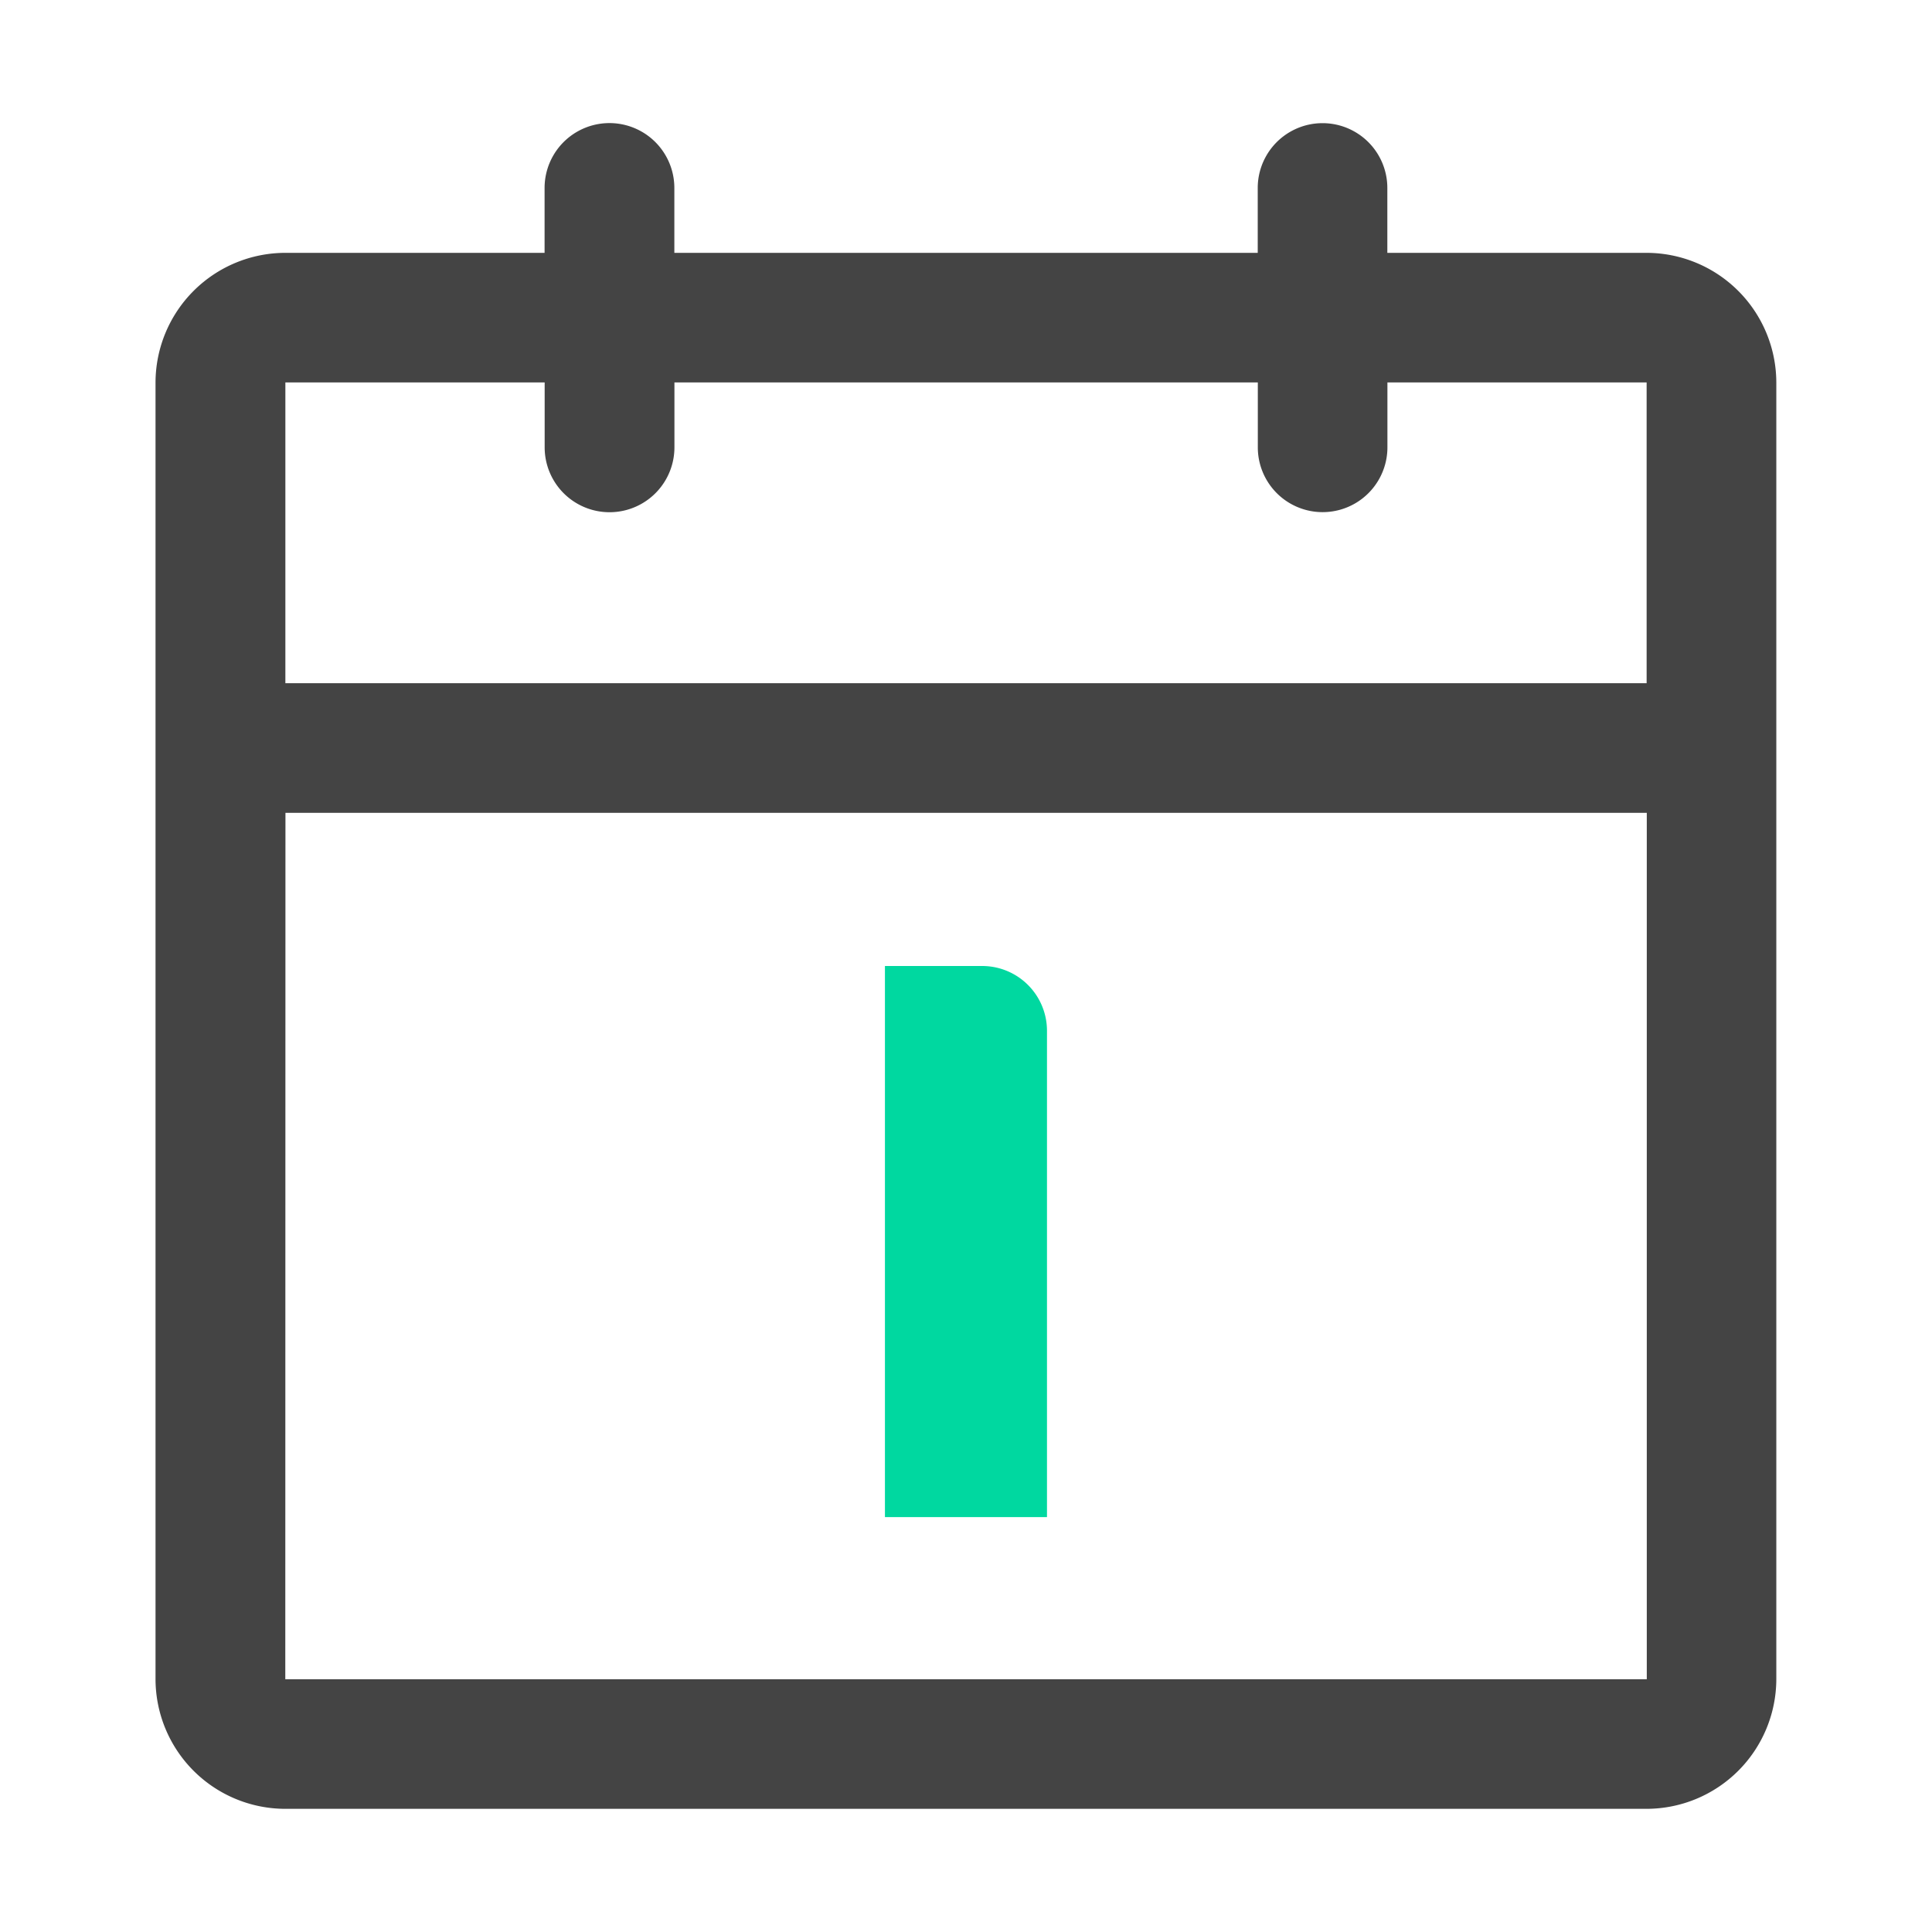 <svg xmlns="http://www.w3.org/2000/svg" width="24" height="24" viewBox="0 0 24 24">
    <path fill="#444" d="M9402.611 2860.94a1.614 1.614 0 0 1-1.612-1.61v-16.109a1.614 1.614 0 0 1 1.612-1.61h3.221v-.806a.806.806 0 0 1 1.612 0v.806h7.247v-.806a.805.805 0 0 1 1.61 0v.806h3.22a1.614 1.614 0 0 1 1.612 1.61v16.109a1.614 1.614 0 0 1-1.612 1.61zm0-1.61h16.913v-10.763h-16.911zm16.911-12.373v-3.736h-3.22v.806a.805.805 0 0 1-1.61 0v-.806h-7.247v.806a.806.806 0 0 1-1.612 0v-.806h-3.221v3.736z" transform="translate(-9399.067 -2838.47)"/>
    <path fill="#00d8a0" d="M2.013 6.846H0V0h1.208a.805.805 0 0 1 .805.805v6.04z" transform="translate(10.993 12)"/>
</svg>
